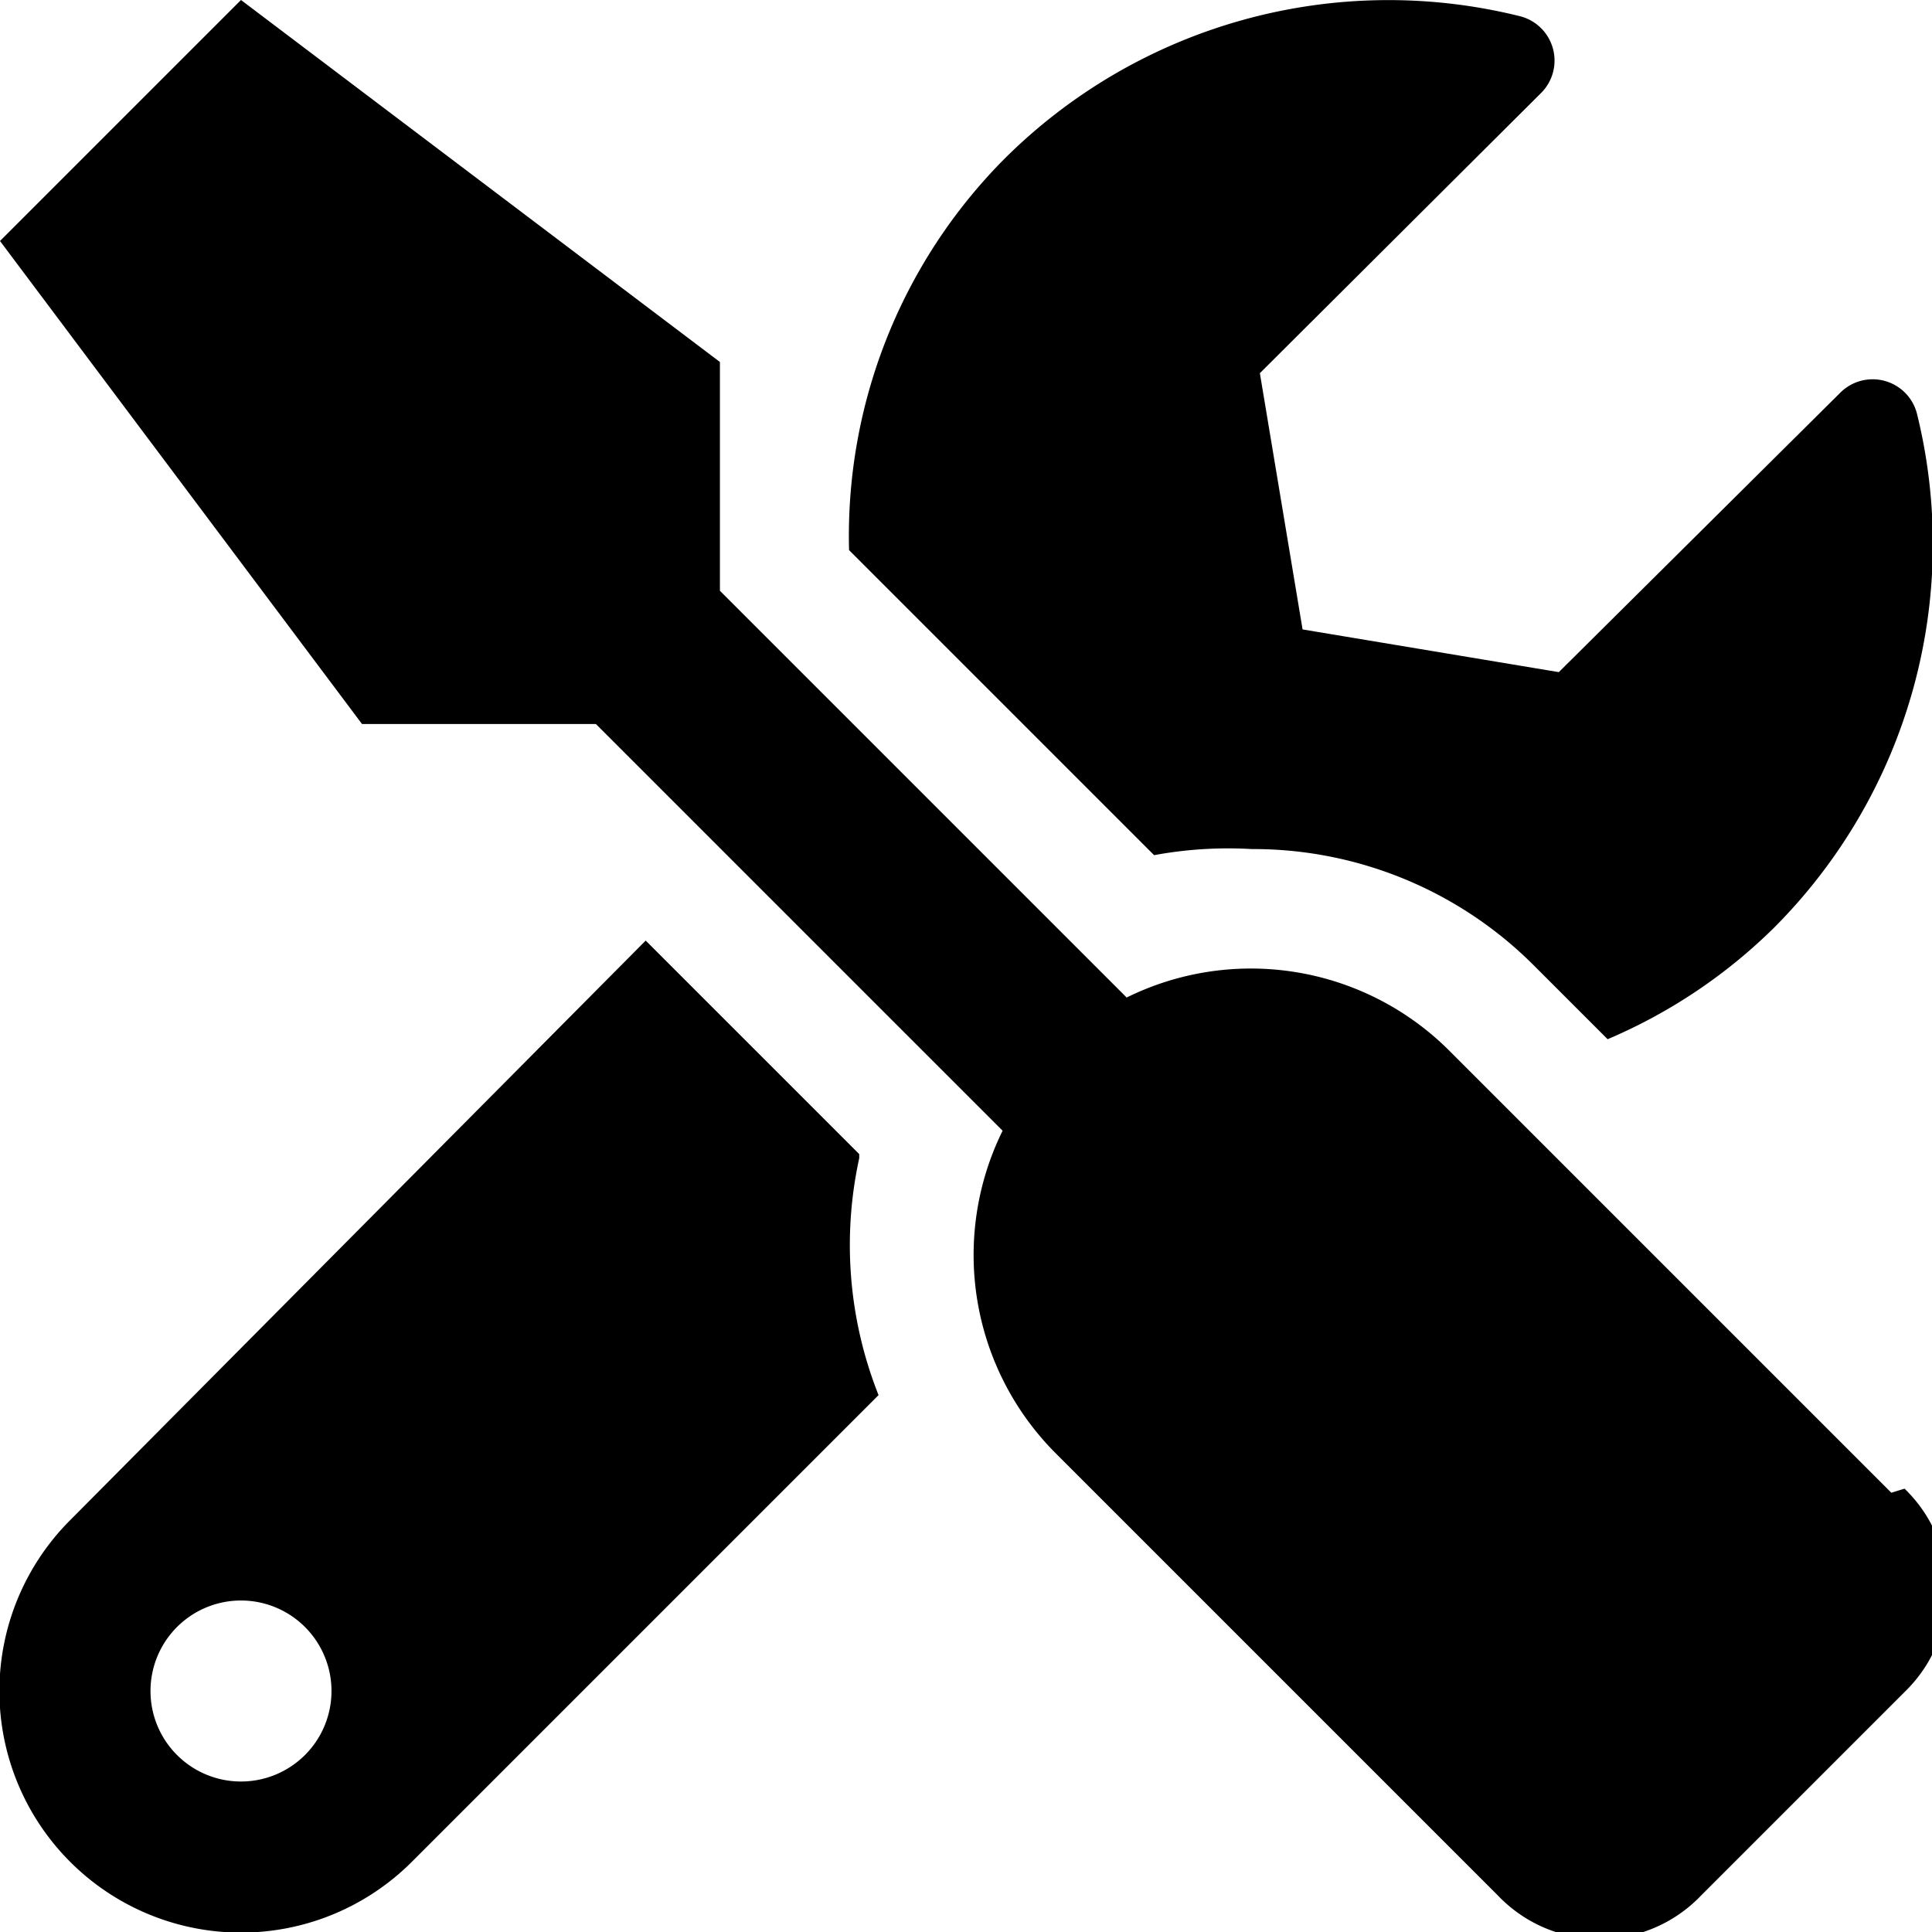 <?xml version="1.0" encoding="UTF-8"?> <svg xmlns="http://www.w3.org/2000/svg" width="19" height="19" viewBox="0 0 19 19"><title>tools-solid</title><path d="M18.6,14.68l-4.35-4.35a2.76,2.76,0,0,0-3.17-.52l-4-4V3.56L2.37,0,0,2.37,3.56,7.12h2.3l4,4a2.76,2.76,0,0,0,.52,3.17l4.35,4.35a1.38,1.38,0,0,0,2,0h0l2-2a1.39,1.39,0,0,0,0-2ZM12.31,8.35A3.9,3.9,0,0,1,15.09,9.5l.72.72a5.25,5.25,0,0,0,1.63-1.09,5.34,5.34,0,0,0,1.41-5.07.45.45,0,0,0-.75-.2L15.33,6.61l-2.52-.42-.42-2.52L15.16.91a.45.45,0,0,0-.21-.75A5.35,5.35,0,0,0,9.87,1.57,5.26,5.26,0,0,0,8.35,5.41l3,3A4,4,0,0,1,12.31,8.35Zm-3.86,3-2.1-2.1L.69,14.95a2.37,2.37,0,0,0,3.36,3.36l4.59-4.59A4,4,0,0,1,8.45,11.39ZM2.37,17.52a.89.89,0,1,1,.89-.89A.89.89,0,0,1,2.37,17.52Z"></path></svg> 